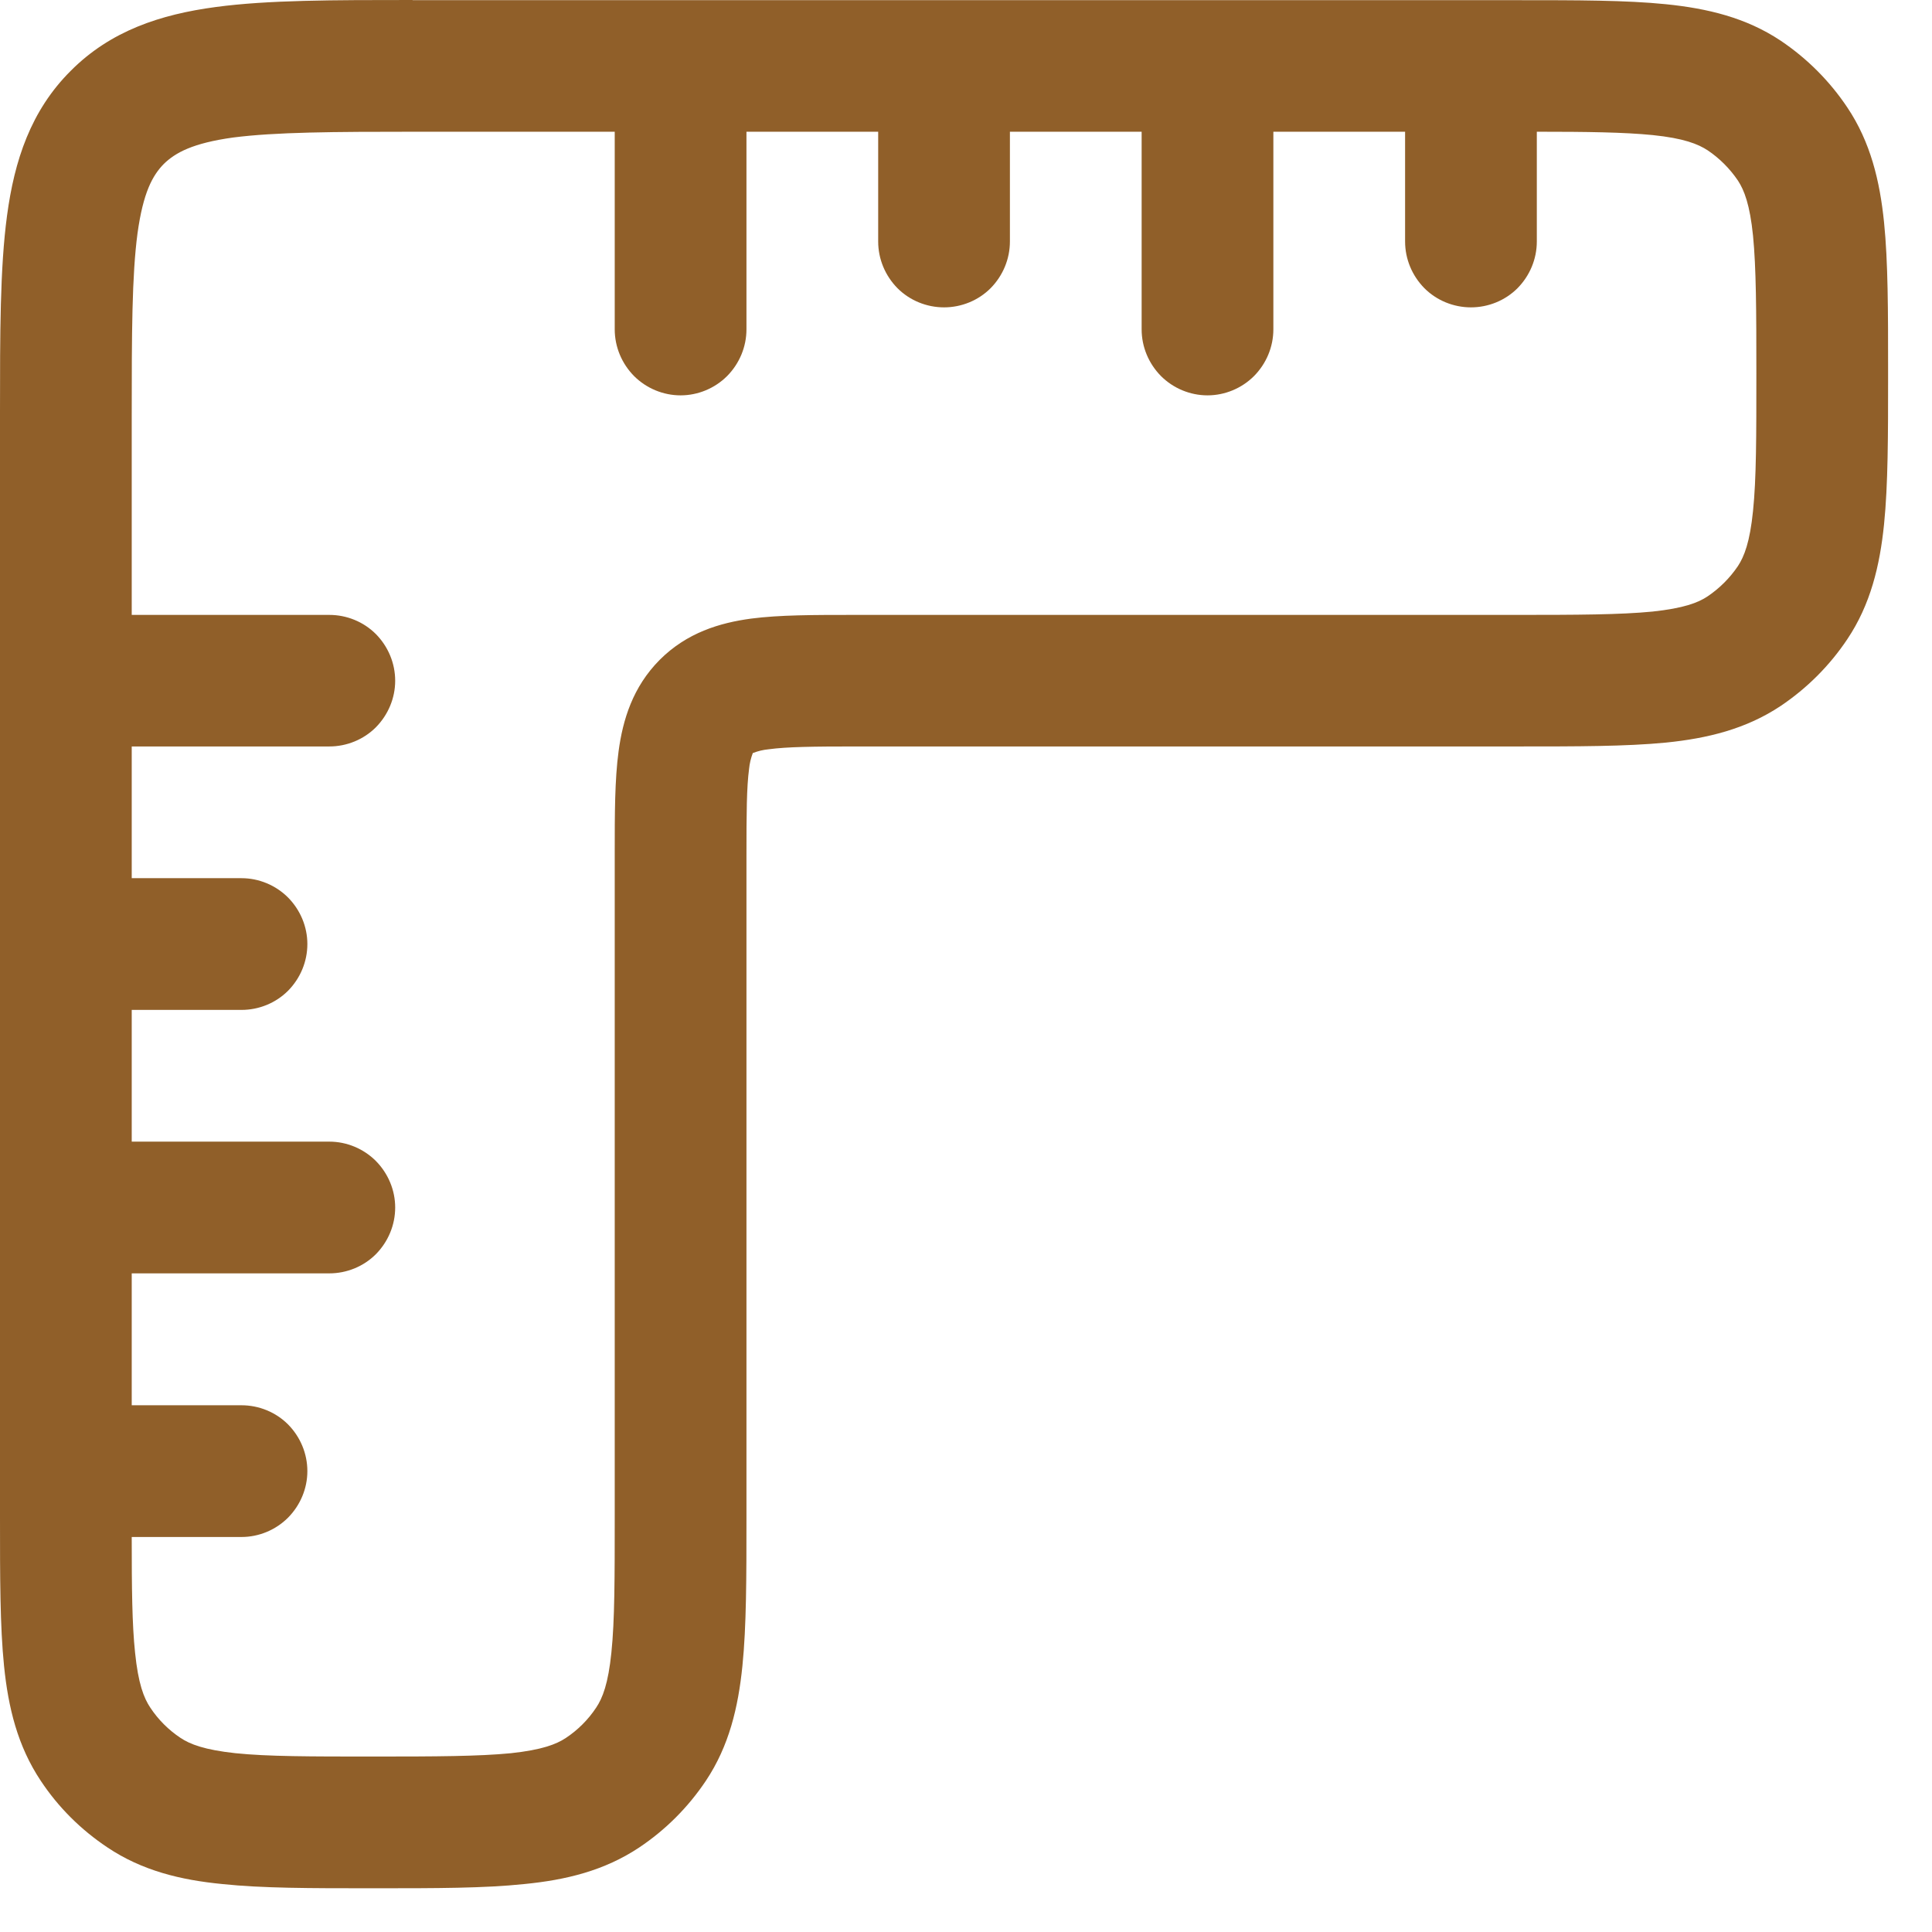<?xml version="1.0" encoding="UTF-8"?> <svg xmlns="http://www.w3.org/2000/svg" width="11" height="11" viewBox="0 0 11 11" fill="none"><path fill-rule="evenodd" clip-rule="evenodd" d="M2.349 0.001H8.644C8.979 0.001 9.258 0.001 9.485 0.024C9.721 0.048 9.941 0.1 10.139 0.232C10.289 0.333 10.418 0.462 10.518 0.612C10.65 0.809 10.703 1.03 10.727 1.266C10.75 1.492 10.75 1.772 10.75 2.106V2.144C10.75 2.479 10.75 2.759 10.727 2.985C10.703 3.221 10.65 3.442 10.518 3.639C10.418 3.789 10.289 3.918 10.139 4.019C9.941 4.151 9.722 4.204 9.485 4.228C9.258 4.25 8.979 4.25 8.645 4.25H4.875C4.628 4.25 4.481 4.252 4.377 4.266C4.346 4.269 4.316 4.276 4.288 4.287L4.287 4.287L4.286 4.288C4.275 4.317 4.268 4.347 4.265 4.377C4.251 4.482 4.25 4.629 4.25 4.875V8.645C4.25 8.979 4.25 9.259 4.227 9.485C4.203 9.722 4.151 9.941 4.019 10.139C3.918 10.29 3.789 10.419 3.639 10.519C3.441 10.651 3.221 10.704 2.985 10.727C2.759 10.751 2.479 10.751 2.144 10.751H2.106C1.771 10.751 1.492 10.751 1.266 10.727C1.029 10.704 0.809 10.651 0.611 10.518C0.461 10.418 0.332 10.29 0.232 10.139C0.1 9.941 0.047 9.722 0.023 9.485C1.86265e-09 9.259 0 8.979 0 8.645V2.349C0 1.9 2.23517e-08 1.525 0.04 1.228C0.082 0.914 0.175 0.63 0.403 0.403C0.63 0.175 0.914 0.082 1.228 0.04C1.525 2.23517e-08 1.9 0 2.349 0M0.75 4.25H1.875C1.974 4.25 2.07 4.211 2.14 4.141C2.21 4.07 2.25 3.975 2.25 3.876C2.25 3.776 2.21 3.681 2.14 3.61C2.07 3.54 1.974 3.501 1.875 3.501H0.75V2.376C0.75 1.893 0.751 1.569 0.783 1.328C0.815 1.097 0.868 0.999 0.933 0.933C0.999 0.869 1.097 0.815 1.327 0.783C1.569 0.752 1.893 0.75 2.375 0.75H3.5V1.875C3.5 1.975 3.54 2.07 3.61 2.141C3.68 2.211 3.776 2.251 3.875 2.251C3.974 2.251 4.07 2.211 4.14 2.141C4.21 2.07 4.25 1.975 4.25 1.875V0.75H5V1.375C5 1.475 5.04 1.57 5.11 1.641C5.18 1.711 5.276 1.75 5.375 1.75C5.474 1.75 5.57 1.711 5.64 1.641C5.71 1.57 5.75 1.475 5.75 1.375V0.75H6.5V1.875C6.5 1.975 6.54 2.07 6.61 2.141C6.68 2.211 6.776 2.251 6.875 2.251C6.974 2.251 7.07 2.211 7.14 2.141C7.21 2.07 7.25 1.975 7.25 1.875V0.75H8V1.375C8 1.475 8.04 1.57 8.11 1.641C8.18 1.711 8.276 1.75 8.375 1.75C8.474 1.75 8.57 1.711 8.64 1.641C8.71 1.57 8.75 1.475 8.75 1.375V0.75C9.041 0.75 9.247 0.753 9.409 0.769C9.586 0.787 9.668 0.82 9.723 0.856C9.79 0.901 9.849 0.96 9.895 1.028C9.931 1.083 9.963 1.165 9.981 1.342C9.999 1.526 10 1.767 10 2.126C10 2.485 10 2.725 9.981 2.909C9.963 3.087 9.931 3.168 9.895 3.223C9.849 3.291 9.791 3.349 9.723 3.395C9.668 3.432 9.586 3.463 9.409 3.482C9.225 3.5 8.983 3.501 8.625 3.501H4.853C4.636 3.501 4.438 3.501 4.277 3.522C4.098 3.546 3.911 3.602 3.756 3.757C3.602 3.912 3.546 4.099 3.522 4.277C3.5 4.439 3.5 4.637 3.5 4.853V8.626C3.5 8.985 3.5 9.226 3.481 9.409C3.463 9.586 3.431 9.668 3.394 9.723C3.349 9.791 3.29 9.85 3.222 9.895C3.168 9.931 3.086 9.963 2.909 9.982C2.725 10 2.483 10.001 2.125 10.001C1.766 10.001 1.525 10.001 1.341 9.982C1.164 9.963 1.082 9.931 1.028 9.895C0.96 9.85 0.901 9.791 0.856 9.723C0.819 9.668 0.787 9.586 0.769 9.409C0.752 9.248 0.75 9.042 0.75 8.751H1.375C1.474 8.751 1.57 8.711 1.64 8.641C1.71 8.57 1.75 8.475 1.75 8.376C1.75 8.276 1.71 8.181 1.64 8.11C1.57 8.04 1.474 8.001 1.375 8.001H0.75V7.25H1.875C1.974 7.25 2.07 7.211 2.14 7.141C2.21 7.07 2.25 6.975 2.25 6.875C2.25 6.776 2.21 6.681 2.14 6.61C2.07 6.54 1.974 6.5 1.875 6.5H0.75V5.75H1.375C1.474 5.75 1.57 5.711 1.64 5.641C1.71 5.57 1.75 5.475 1.75 5.375C1.75 5.276 1.71 5.181 1.64 5.11C1.57 5.04 1.474 5 1.375 5H0.75V4.25Z" fill="#905F29"></path></svg> 